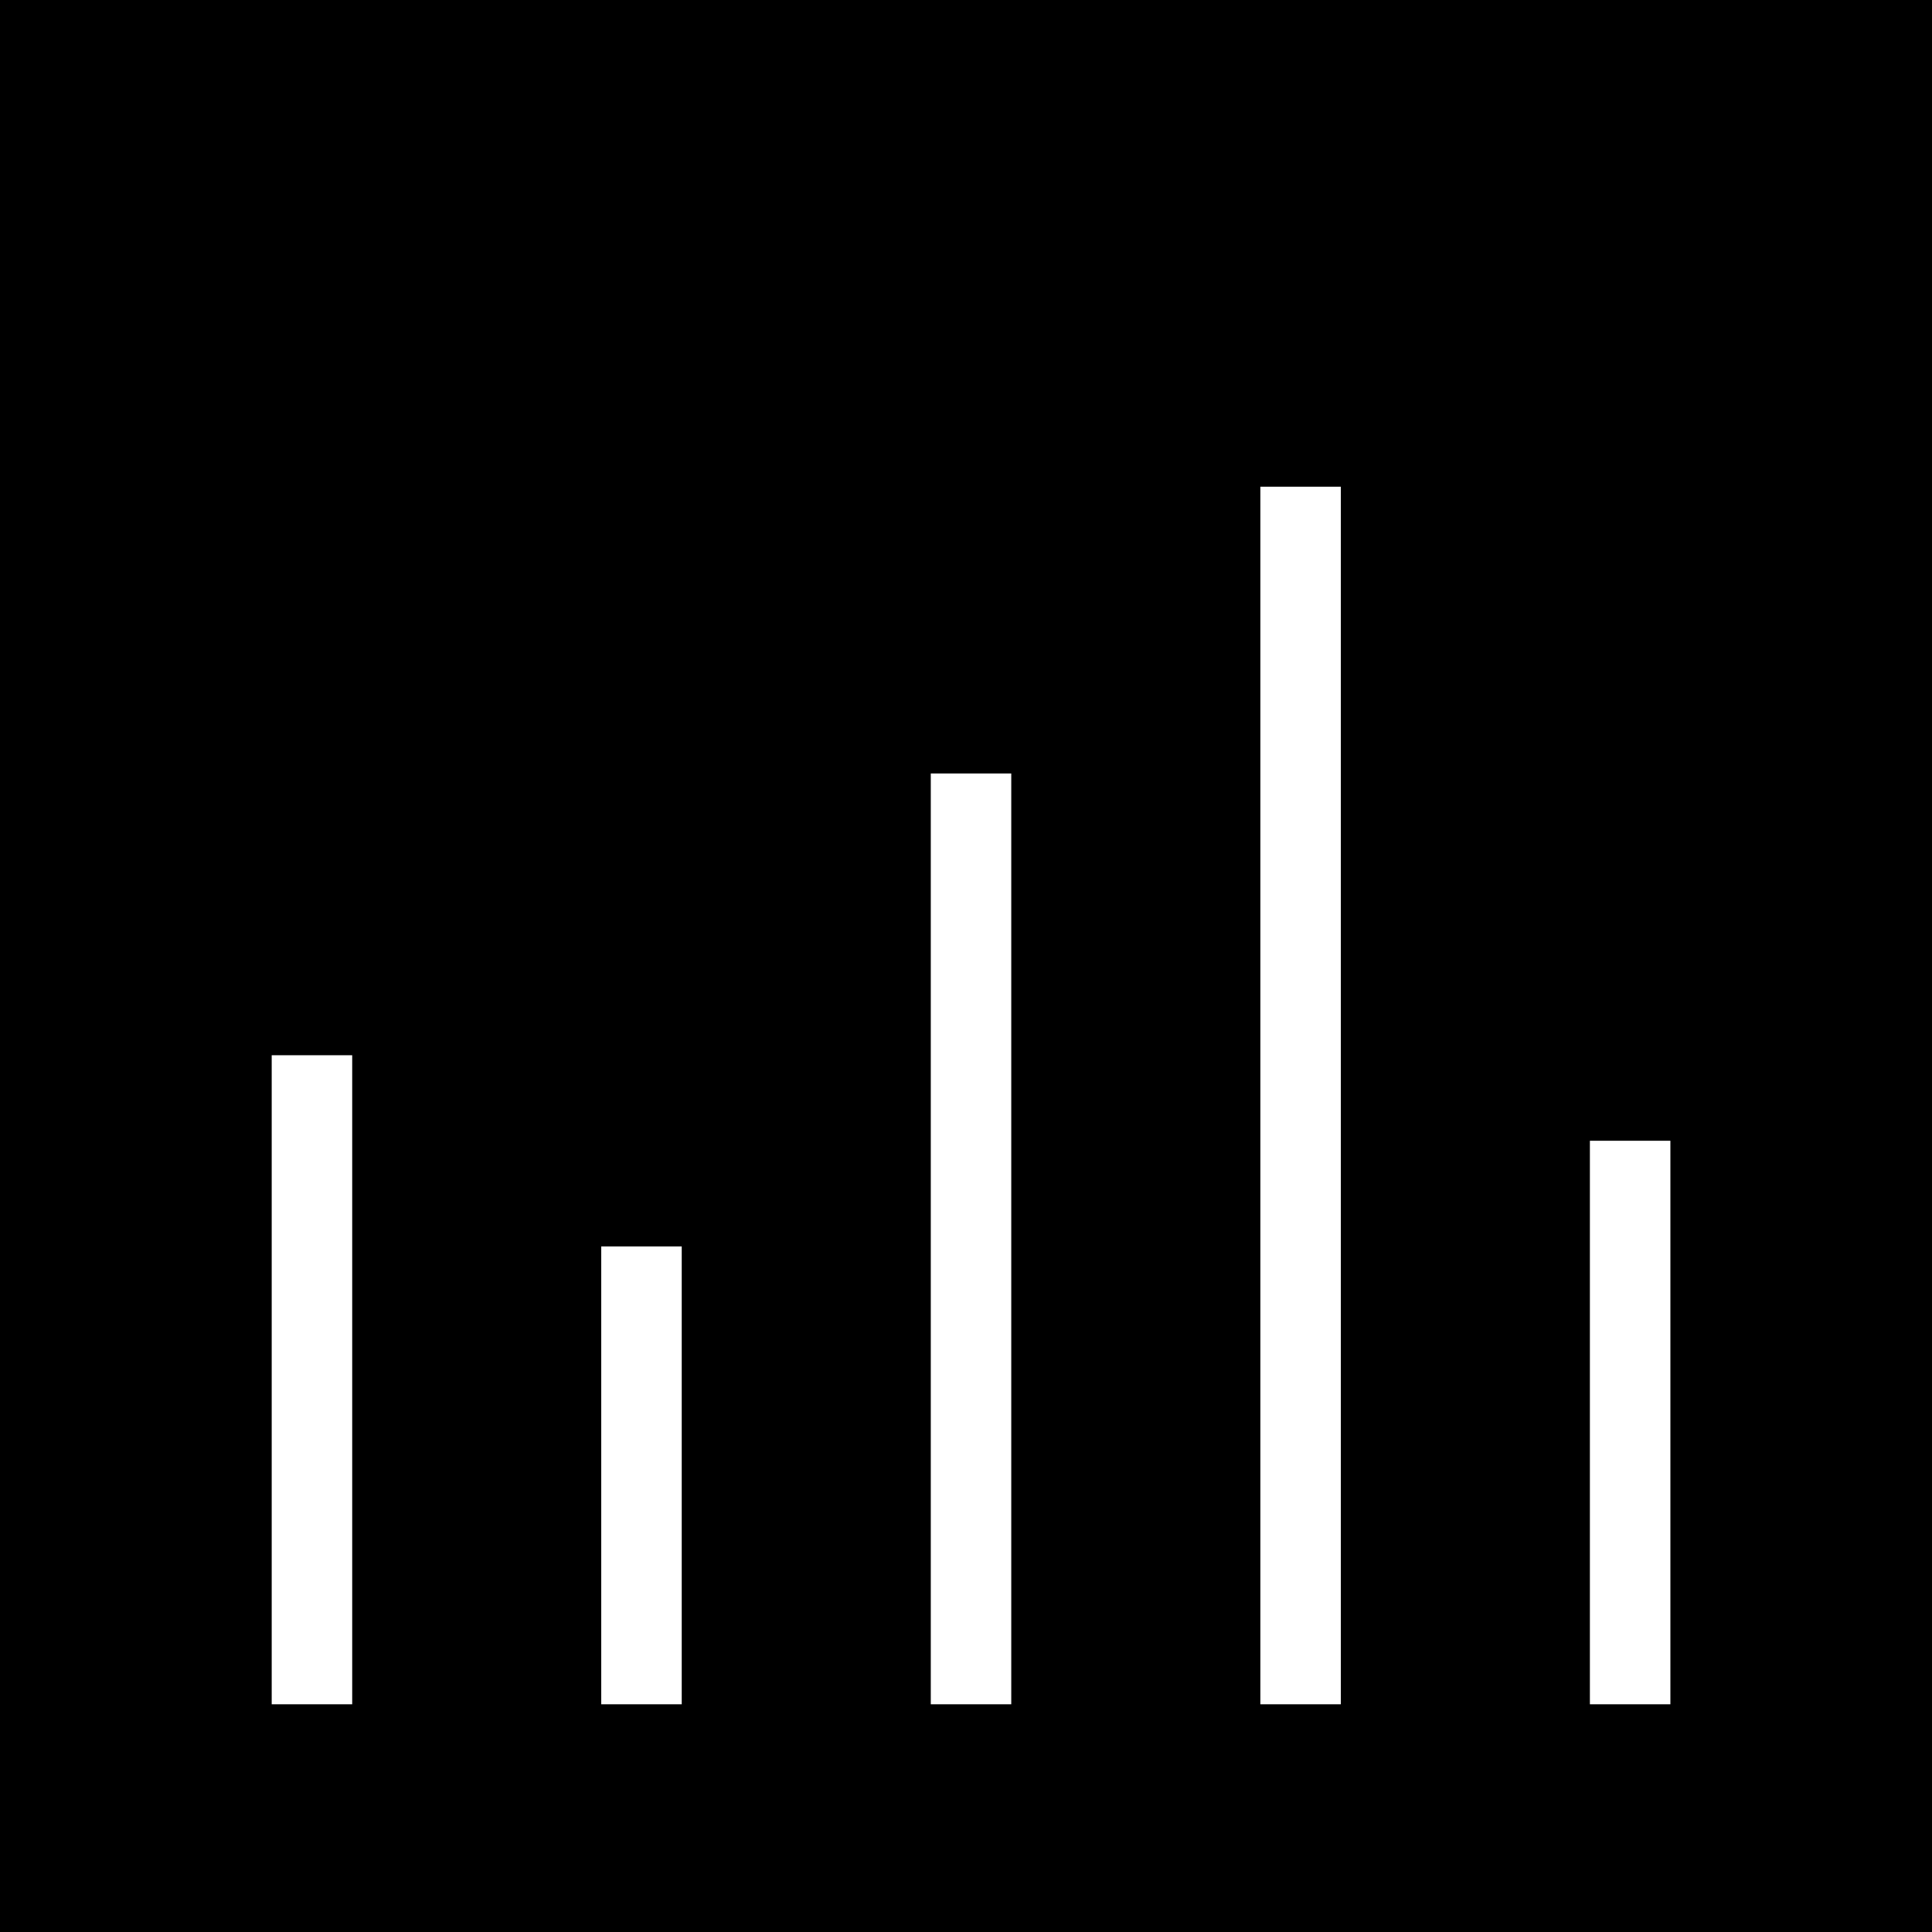 <?xml version="1.0" encoding="iso-8859-1"?>
<!-- Uploaded to: SVG Repo, www.svgrepo.com, Generator: SVG Repo Mixer Tools -->
<svg fill="#000000" height="800px" width="800px" version="1.1" id="Layer_1" xmlns="http://www.w3.org/2000/svg" xmlns:xlink="http://www.w3.org/1999/xlink" 
	 viewBox="0 0 472.615 472.615" xml:space="preserve">
<g>
	<g>
		<path d="M0,0v472.615h472.615V0H0z M86.158,416.904H66.465V258.135h19.692V416.904z M166.768,416.904h-19.692v-112h19.692V416.904
			z M247.379,416.904h-19.687V189.212h19.687V416.904z M328.004,416.904h-19.692V119.058h19.692V416.904z M408.619,416.904h-19.692
			V279.058h19.692V416.904z"/>
	</g>
</g>
</svg>